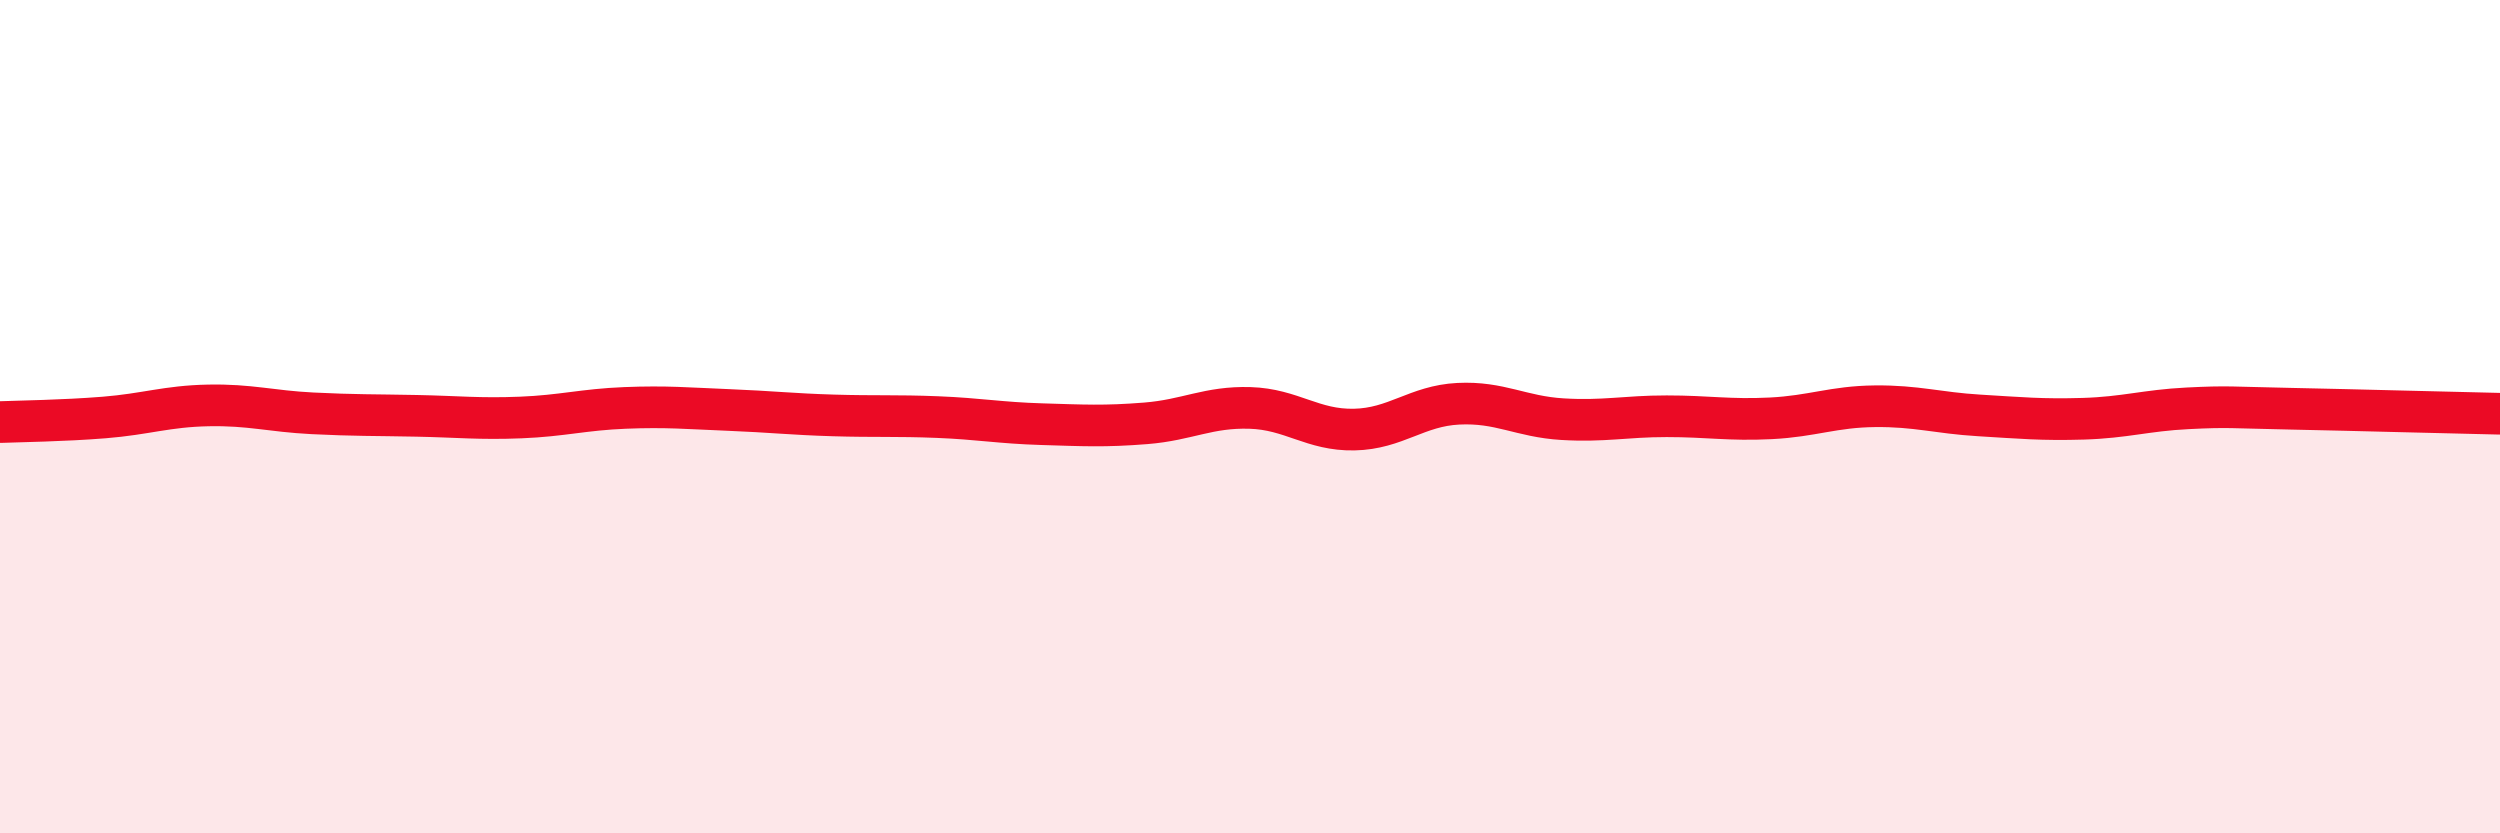 
    <svg width="60" height="20" viewBox="0 0 60 20" xmlns="http://www.w3.org/2000/svg">
      <path
        d="M 0,10.13 C 0.5,10.11 1.5,10.1 2.5,10.02 C 3.5,9.94 4,9.75 5,9.73 C 6,9.71 6.5,9.87 7.5,9.92 C 8.5,9.97 9,9.96 10,9.98 C 11,10 11.5,10.06 12.5,10.02 C 13.5,9.98 14,9.83 15,9.79 C 16,9.75 16.5,9.8 17.5,9.84 C 18.5,9.88 19,9.94 20,9.97 C 21,10 21.5,9.97 22.5,10.01 C 23.5,10.05 24,10.15 25,10.18 C 26,10.21 26.5,10.24 27.5,10.16 C 28.5,10.08 29,9.76 30,9.79 C 31,9.82 31.5,10.33 32.5,10.31 C 33.5,10.29 34,9.74 35,9.69 C 36,9.64 36.5,10 37.5,10.06 C 38.5,10.12 39,9.99 40,9.99 C 41,9.99 41.5,10.09 42.5,10.04 C 43.5,9.99 44,9.76 45,9.75 C 46,9.74 46.5,9.91 47.5,9.97 C 48.5,10.03 49,10.08 50,10.05 C 51,10.02 51.5,9.85 52.5,9.8 C 53.5,9.75 53.5,9.78 55,9.81 C 56.5,9.84 59,9.91 60,9.93L60 20L0 20Z"
        fill="#EB0A25"
        opacity="0.1"
        stroke-linecap="round"
        stroke-linejoin="round"
      />
      <path
        d="M 0,10.13 C 0.5,10.11 1.5,10.1 2.5,10.02 C 3.5,9.94 4,9.75 5,9.73 C 6,9.71 6.5,9.87 7.5,9.92 C 8.5,9.97 9,9.96 10,9.98 C 11,10 11.5,10.06 12.5,10.02 C 13.5,9.98 14,9.83 15,9.79 C 16,9.75 16.5,9.8 17.5,9.84 C 18.5,9.88 19,9.94 20,9.97 C 21,10 21.5,9.97 22.5,10.01 C 23.5,10.05 24,10.15 25,10.18 C 26,10.21 26.5,10.24 27.5,10.16 C 28.5,10.08 29,9.76 30,9.79 C 31,9.82 31.5,10.33 32.5,10.31 C 33.5,10.29 34,9.74 35,9.69 C 36,9.64 36.5,10 37.5,10.06 C 38.5,10.12 39,9.99 40,9.99 C 41,9.99 41.5,10.09 42.5,10.04 C 43.5,9.99 44,9.76 45,9.75 C 46,9.74 46.5,9.91 47.5,9.97 C 48.5,10.03 49,10.08 50,10.05 C 51,10.02 51.5,9.85 52.5,9.8 C 53.5,9.75 53.5,9.78 55,9.81 C 56.5,9.84 59,9.91 60,9.93"
        stroke="#EB0A25"
        stroke-width="1"
        fill="none"
        stroke-linecap="round"
        stroke-linejoin="round"
      />
    </svg>
  